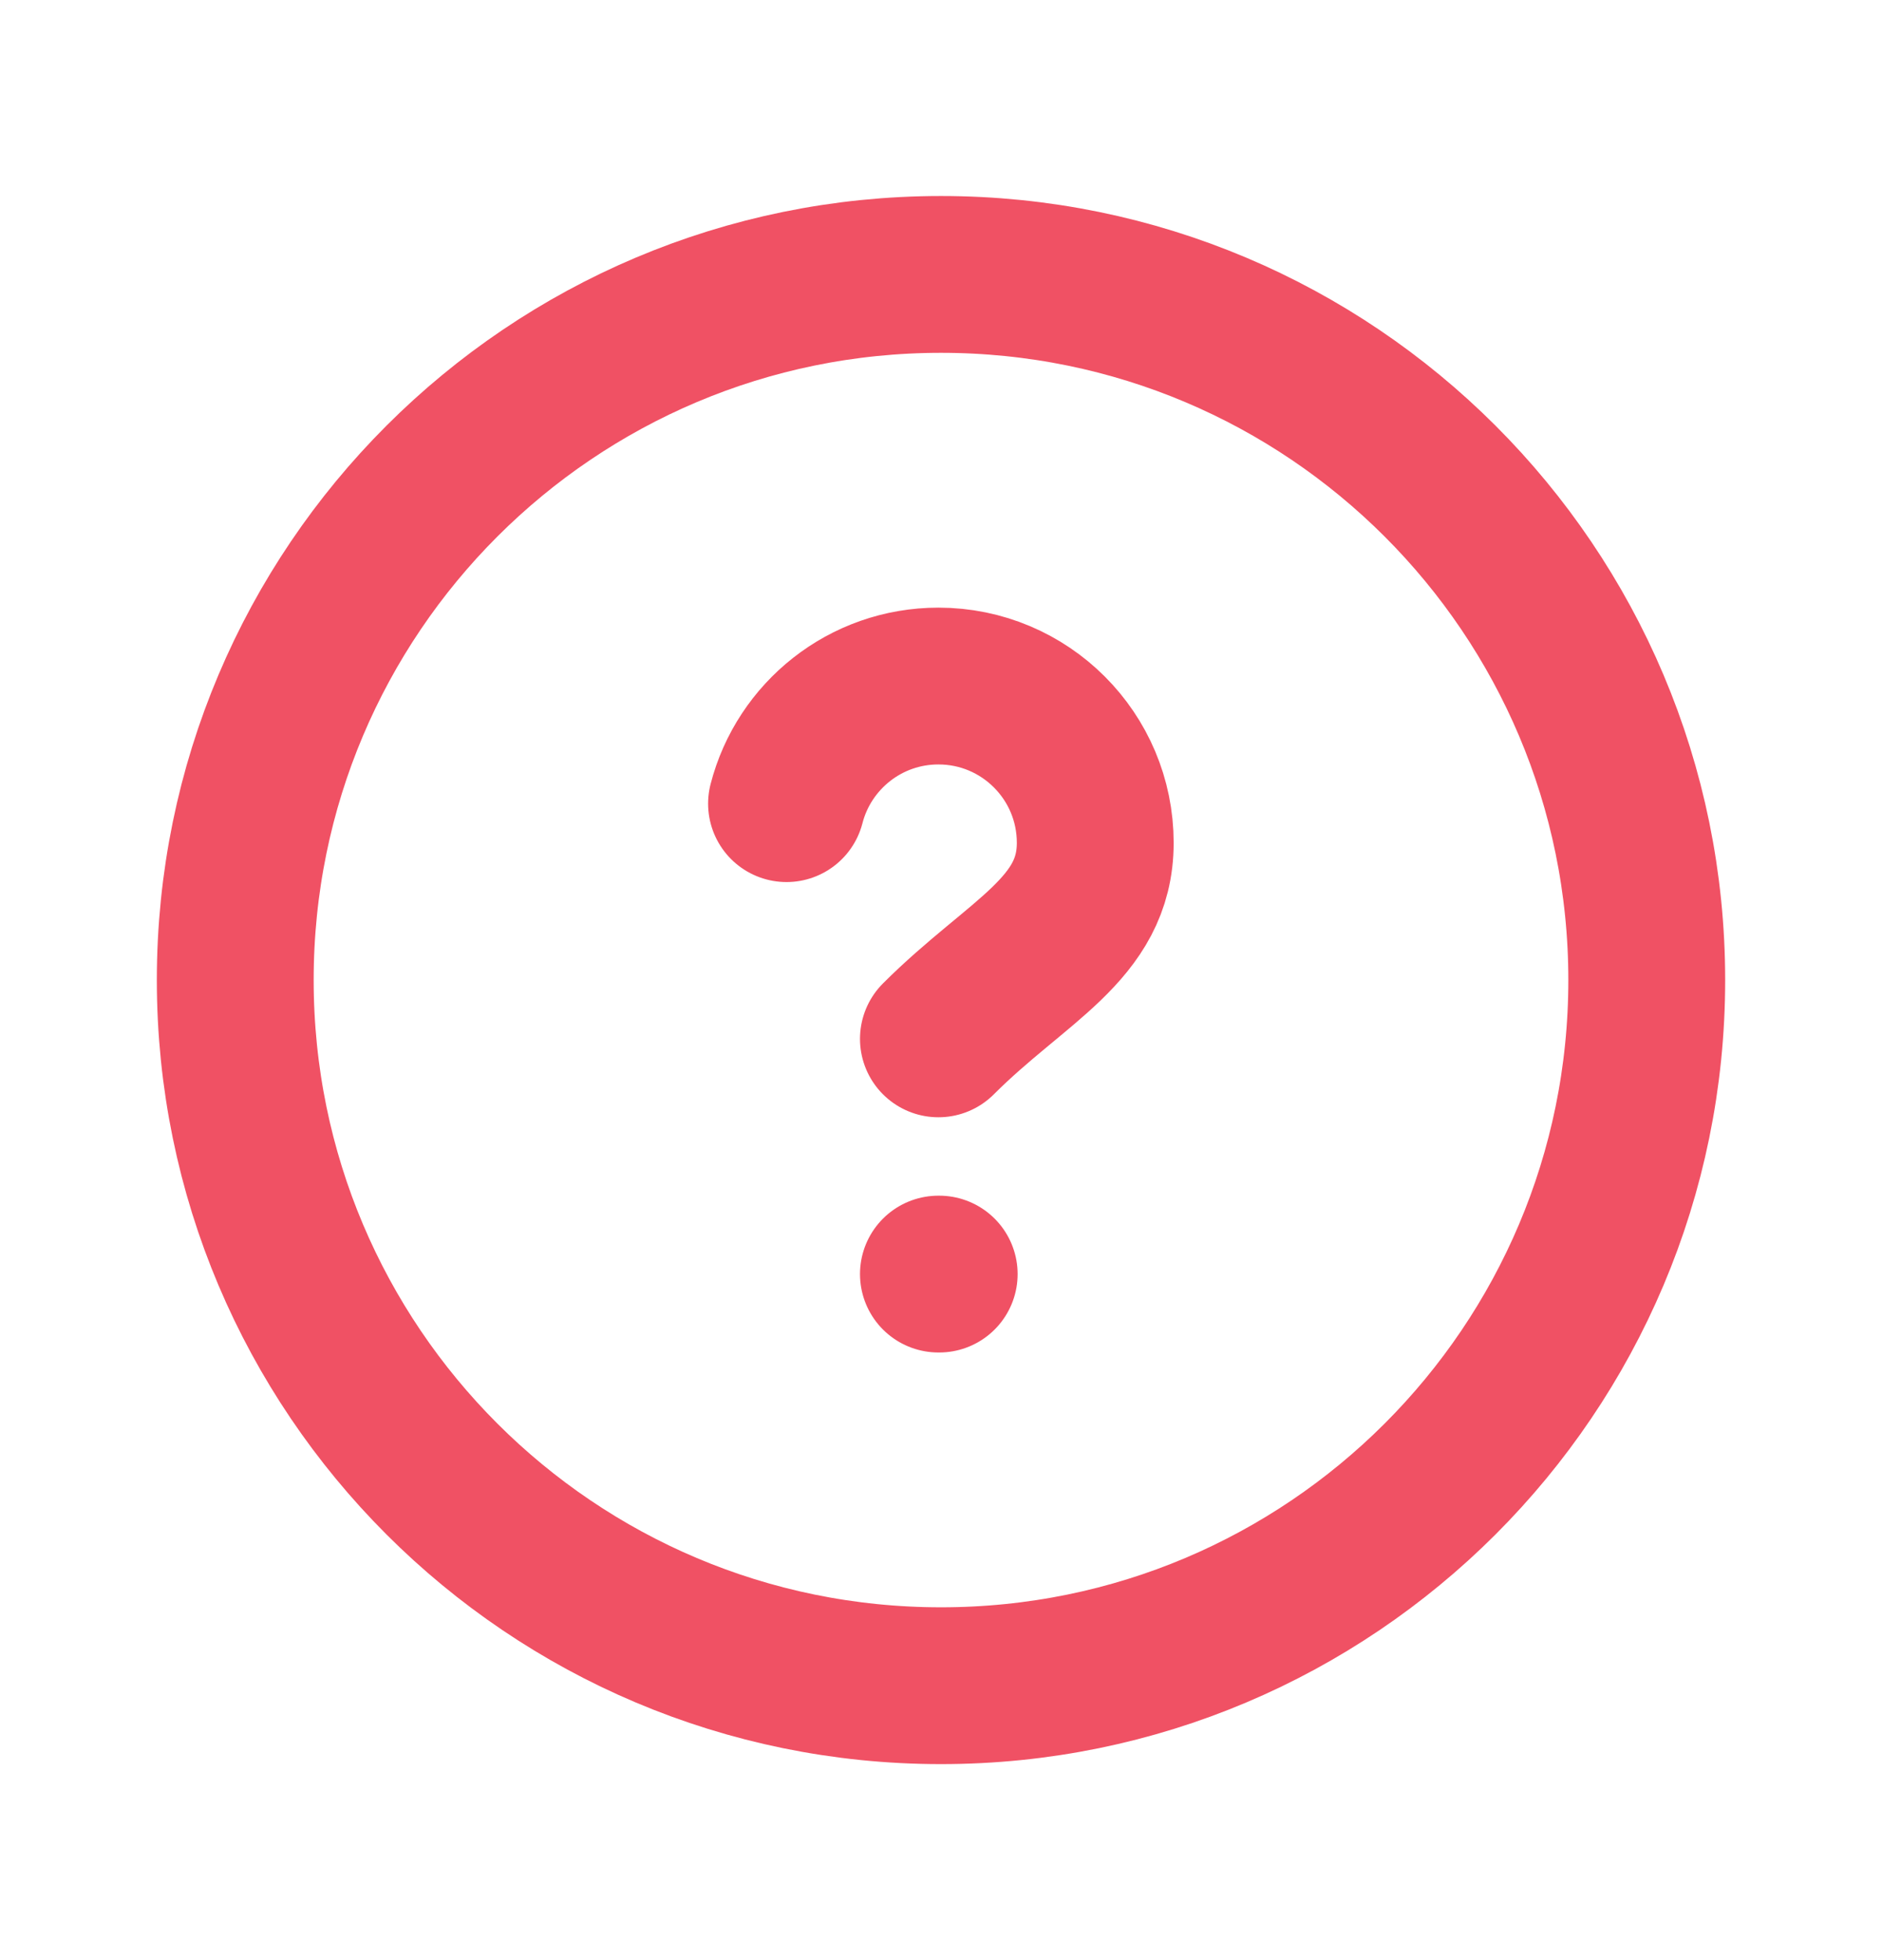 <svg width="24" height="25" viewBox="0 0 24 25" fill="none" xmlns="http://www.w3.org/2000/svg">
<path d="M11.967 13.25C12.967 12.25 13.967 11.855 13.967 10.75C13.967 9.645 13.072 8.75 11.967 8.75C11.035 8.75 10.252 9.387 10.03 10.25M11.967 16.25H11.977M21 12.5C21 17.471 16.971 21.5 12 21.5C7.029 21.5 3 17.471 3 12.5C3 7.529 7.029 3.5 12 3.5C16.971 3.5 21 7.529 21 12.5Z" stroke="#F05164" stroke-width="2" stroke-linecap="round"/>
</svg>
